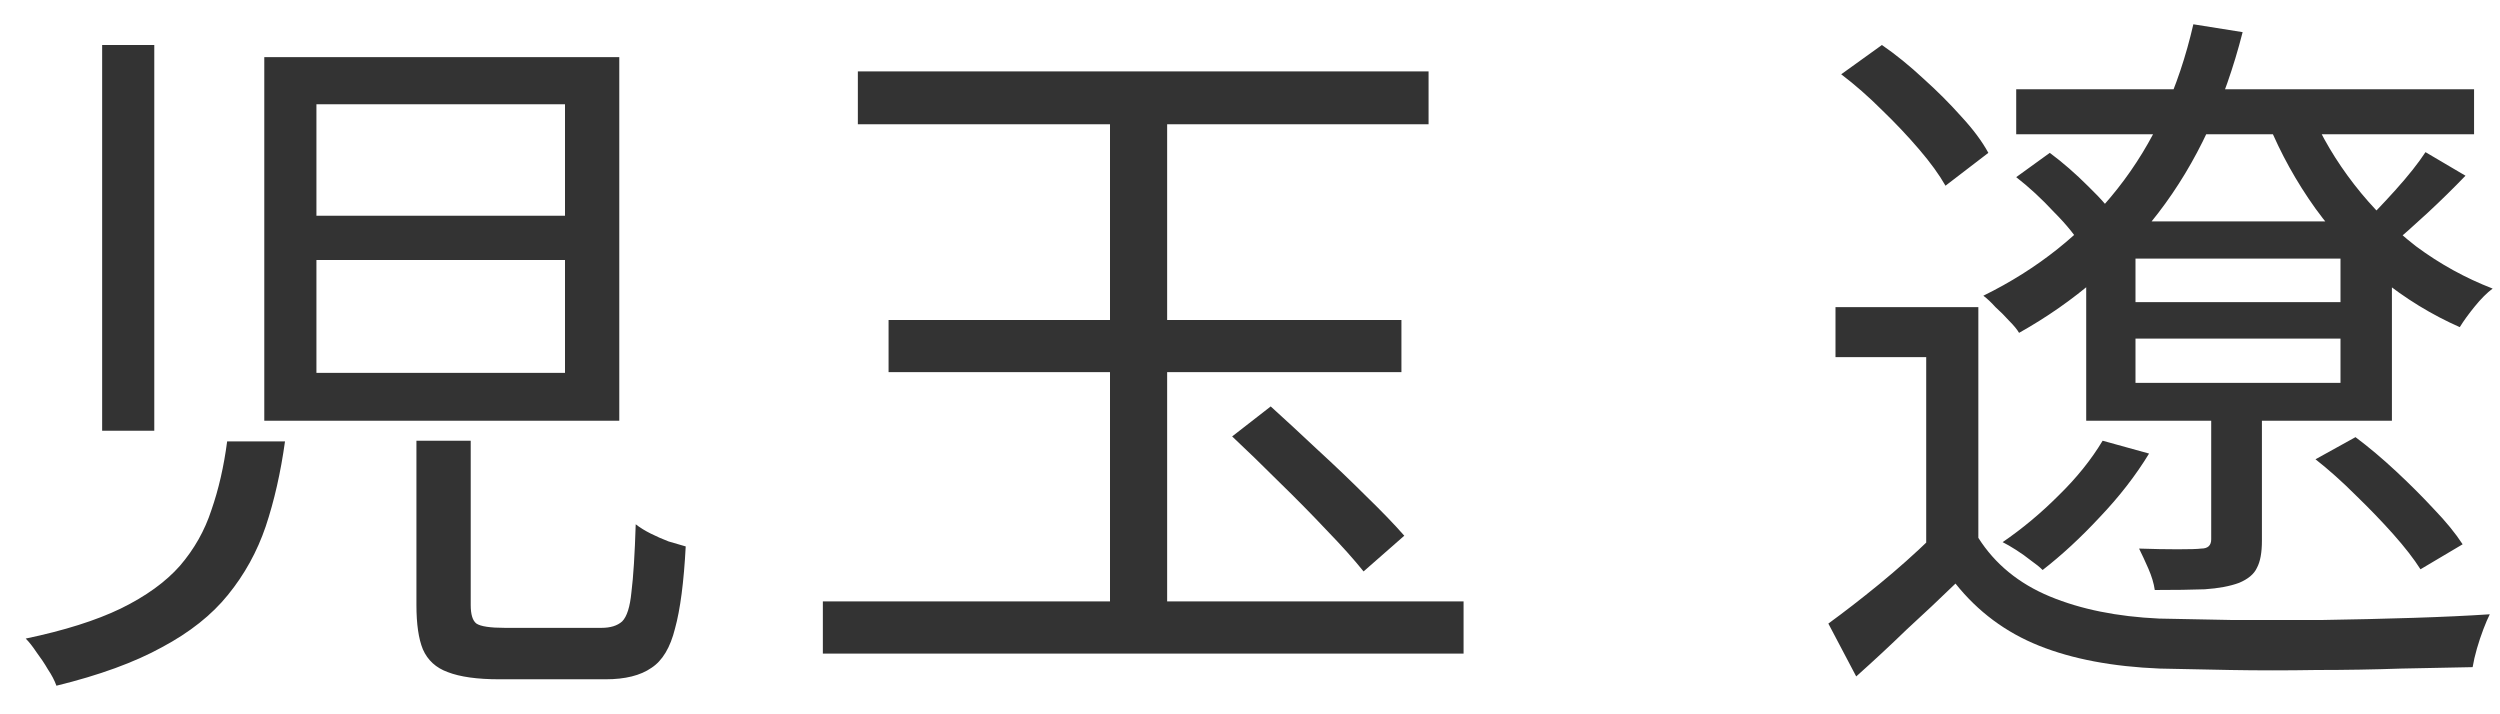 <svg width="56" height="16" viewBox="0 0 56 16" fill="none" xmlns="http://www.w3.org/2000/svg">
<path d="M44.315 6.88V12.544H43.147V8H41.115V6.88H44.315ZM44.315 12.048C44.688 12.635 45.222 13.072 45.915 13.36C46.608 13.648 47.424 13.813 48.363 13.856C48.811 13.867 49.355 13.877 49.995 13.888C50.635 13.888 51.307 13.888 52.011 13.888C52.715 13.877 53.398 13.861 54.059 13.84C54.72 13.819 55.291 13.792 55.771 13.76C55.728 13.845 55.68 13.957 55.627 14.096C55.574 14.235 55.526 14.379 55.483 14.528C55.44 14.677 55.408 14.816 55.387 14.944C54.939 14.955 54.406 14.965 53.787 14.976C53.179 14.997 52.544 15.008 51.883 15.008C51.222 15.019 50.582 15.019 49.963 15.008C49.344 14.997 48.816 14.987 48.379 14.976C47.323 14.933 46.422 14.763 45.675 14.464C44.928 14.165 44.304 13.701 43.803 13.072C43.451 13.413 43.088 13.755 42.715 14.096C42.352 14.448 41.974 14.8 41.579 15.152L40.955 13.968C41.307 13.712 41.686 13.419 42.091 13.088C42.507 12.747 42.896 12.4 43.259 12.048H44.315ZM41.243 1.664L42.155 1.008C42.464 1.221 42.774 1.472 43.083 1.76C43.392 2.037 43.675 2.32 43.931 2.608C44.198 2.896 44.4 3.168 44.539 3.424L43.579 4.16C43.44 3.915 43.243 3.643 42.987 3.344C42.731 3.045 42.454 2.752 42.155 2.464C41.856 2.165 41.552 1.899 41.243 1.664ZM45.163 2H55.419V3.008H45.163V2ZM45.163 3.968L45.915 3.424C46.203 3.637 46.491 3.888 46.779 4.176C47.078 4.464 47.296 4.72 47.435 4.944L46.651 5.552C46.512 5.307 46.299 5.04 46.011 4.752C45.734 4.453 45.451 4.192 45.163 3.968ZM51.867 10.288L52.763 9.792C53.062 10.016 53.366 10.272 53.675 10.56C53.984 10.848 54.267 11.131 54.523 11.408C54.79 11.685 55.003 11.947 55.163 12.192L54.219 12.752C54.07 12.517 53.867 12.256 53.611 11.968C53.355 11.68 53.072 11.387 52.763 11.088C52.464 10.789 52.166 10.523 51.867 10.288ZM47.835 7.584V8.576H52.427V7.584H47.835ZM47.835 5.792V6.768H52.427V5.792H47.835ZM46.731 4.96H53.579V9.424H46.731V4.96ZM49.131 0.544L50.235 0.72C49.83 2.309 49.2 3.659 48.347 4.768C47.504 5.867 46.464 6.763 45.227 7.456C45.184 7.381 45.11 7.291 45.003 7.184C44.907 7.077 44.806 6.976 44.699 6.88C44.603 6.773 44.512 6.688 44.427 6.624C45.643 6.027 46.646 5.227 47.435 4.224C48.235 3.211 48.8 1.984 49.131 0.544ZM47.099 9.872L48.139 10.16C47.84 10.651 47.472 11.125 47.035 11.584C46.608 12.043 46.182 12.437 45.755 12.768C45.691 12.704 45.606 12.635 45.499 12.56C45.392 12.475 45.28 12.395 45.163 12.32C45.046 12.245 44.944 12.187 44.859 12.144C45.296 11.845 45.712 11.499 46.107 11.104C46.512 10.709 46.843 10.299 47.099 9.872ZM54.331 3.408L55.227 3.936C54.96 4.213 54.678 4.491 54.379 4.768C54.08 5.045 53.803 5.291 53.547 5.504L52.875 5.072C53.11 4.848 53.371 4.576 53.659 4.256C53.947 3.936 54.171 3.653 54.331 3.408ZM51.755 2.48C52 3.056 52.326 3.605 52.731 4.128C53.136 4.651 53.6 5.115 54.123 5.52C54.656 5.915 55.227 6.229 55.835 6.464C55.707 6.56 55.574 6.693 55.435 6.864C55.296 7.035 55.184 7.189 55.099 7.328C54.47 7.051 53.878 6.688 53.323 6.24C52.779 5.781 52.294 5.259 51.867 4.672C51.44 4.075 51.088 3.44 50.811 2.768L51.755 2.48ZM49.531 8.896H50.667V12.112C50.667 12.379 50.63 12.581 50.555 12.72C50.491 12.859 50.358 12.971 50.155 13.056C49.952 13.131 49.696 13.179 49.387 13.2C49.088 13.211 48.715 13.216 48.267 13.216C48.246 13.067 48.198 12.907 48.123 12.736C48.048 12.565 47.979 12.416 47.915 12.288C48.235 12.299 48.523 12.304 48.779 12.304C49.046 12.304 49.222 12.299 49.307 12.288C49.456 12.288 49.531 12.219 49.531 12.08V8.896Z" fill="#333333"/>
<path d="M19.216 1.6H32V2.784H19.216V1.6ZM18.432 13.472H32.784V14.64H18.432V13.472ZM24.864 2.048H26.144V14.208H24.864V2.048ZM27.6 9.776L28.464 9.104C28.794 9.403 29.146 9.728 29.52 10.08C29.904 10.432 30.266 10.779 30.608 11.12C30.949 11.451 31.232 11.744 31.456 12L30.544 12.8C30.33 12.533 30.053 12.224 29.712 11.872C29.381 11.52 29.029 11.163 28.656 10.8C28.282 10.427 27.93 10.085 27.6 9.776ZM19.904 7.168H31.392V8.336H19.904V7.168Z" fill="#333333"/>
<path d="M7.088 5.824V8.352H12.656V5.824H7.088ZM7.088 2.336V4.832H12.656V2.336H7.088ZM5.92 1.28H13.872V9.424H5.92V1.28ZM2.288 1.008H3.456V9.648H2.288V1.008ZM9.328 9.872H10.544V13.552C10.544 13.765 10.587 13.904 10.672 13.968C10.768 14.032 10.982 14.064 11.312 14.064C11.387 14.064 11.52 14.064 11.712 14.064C11.904 14.064 12.117 14.064 12.352 14.064C12.587 14.064 12.806 14.064 13.008 14.064C13.211 14.064 13.366 14.064 13.472 14.064C13.675 14.064 13.829 14.016 13.936 13.92C14.043 13.813 14.112 13.595 14.144 13.264C14.187 12.923 14.219 12.416 14.24 11.744C14.336 11.819 14.448 11.888 14.576 11.952C14.704 12.016 14.838 12.075 14.976 12.128C15.126 12.171 15.254 12.208 15.36 12.24C15.318 13.04 15.238 13.653 15.12 14.08C15.014 14.507 14.838 14.8 14.592 14.96C14.347 15.131 14.005 15.216 13.568 15.216C13.493 15.216 13.339 15.216 13.104 15.216C12.88 15.216 12.635 15.216 12.368 15.216C12.101 15.216 11.856 15.216 11.632 15.216C11.408 15.216 11.259 15.216 11.184 15.216C10.694 15.216 10.309 15.163 10.032 15.056C9.766 14.96 9.579 14.789 9.472 14.544C9.376 14.309 9.328 13.979 9.328 13.552V9.872ZM5.088 9.888H6.384C6.288 10.581 6.144 11.216 5.952 11.792C5.76 12.357 5.478 12.869 5.104 13.328C4.742 13.776 4.251 14.165 3.632 14.496C3.014 14.837 2.224 15.125 1.264 15.36C1.222 15.243 1.158 15.12 1.072 14.992C0.998 14.864 0.912 14.736 0.816 14.608C0.731 14.48 0.651 14.379 0.576 14.304C1.44 14.123 2.15 13.899 2.704 13.632C3.27 13.355 3.712 13.035 4.032 12.672C4.352 12.299 4.587 11.883 4.736 11.424C4.896 10.965 5.014 10.453 5.088 9.888Z" fill="#333333"/>
</svg>
